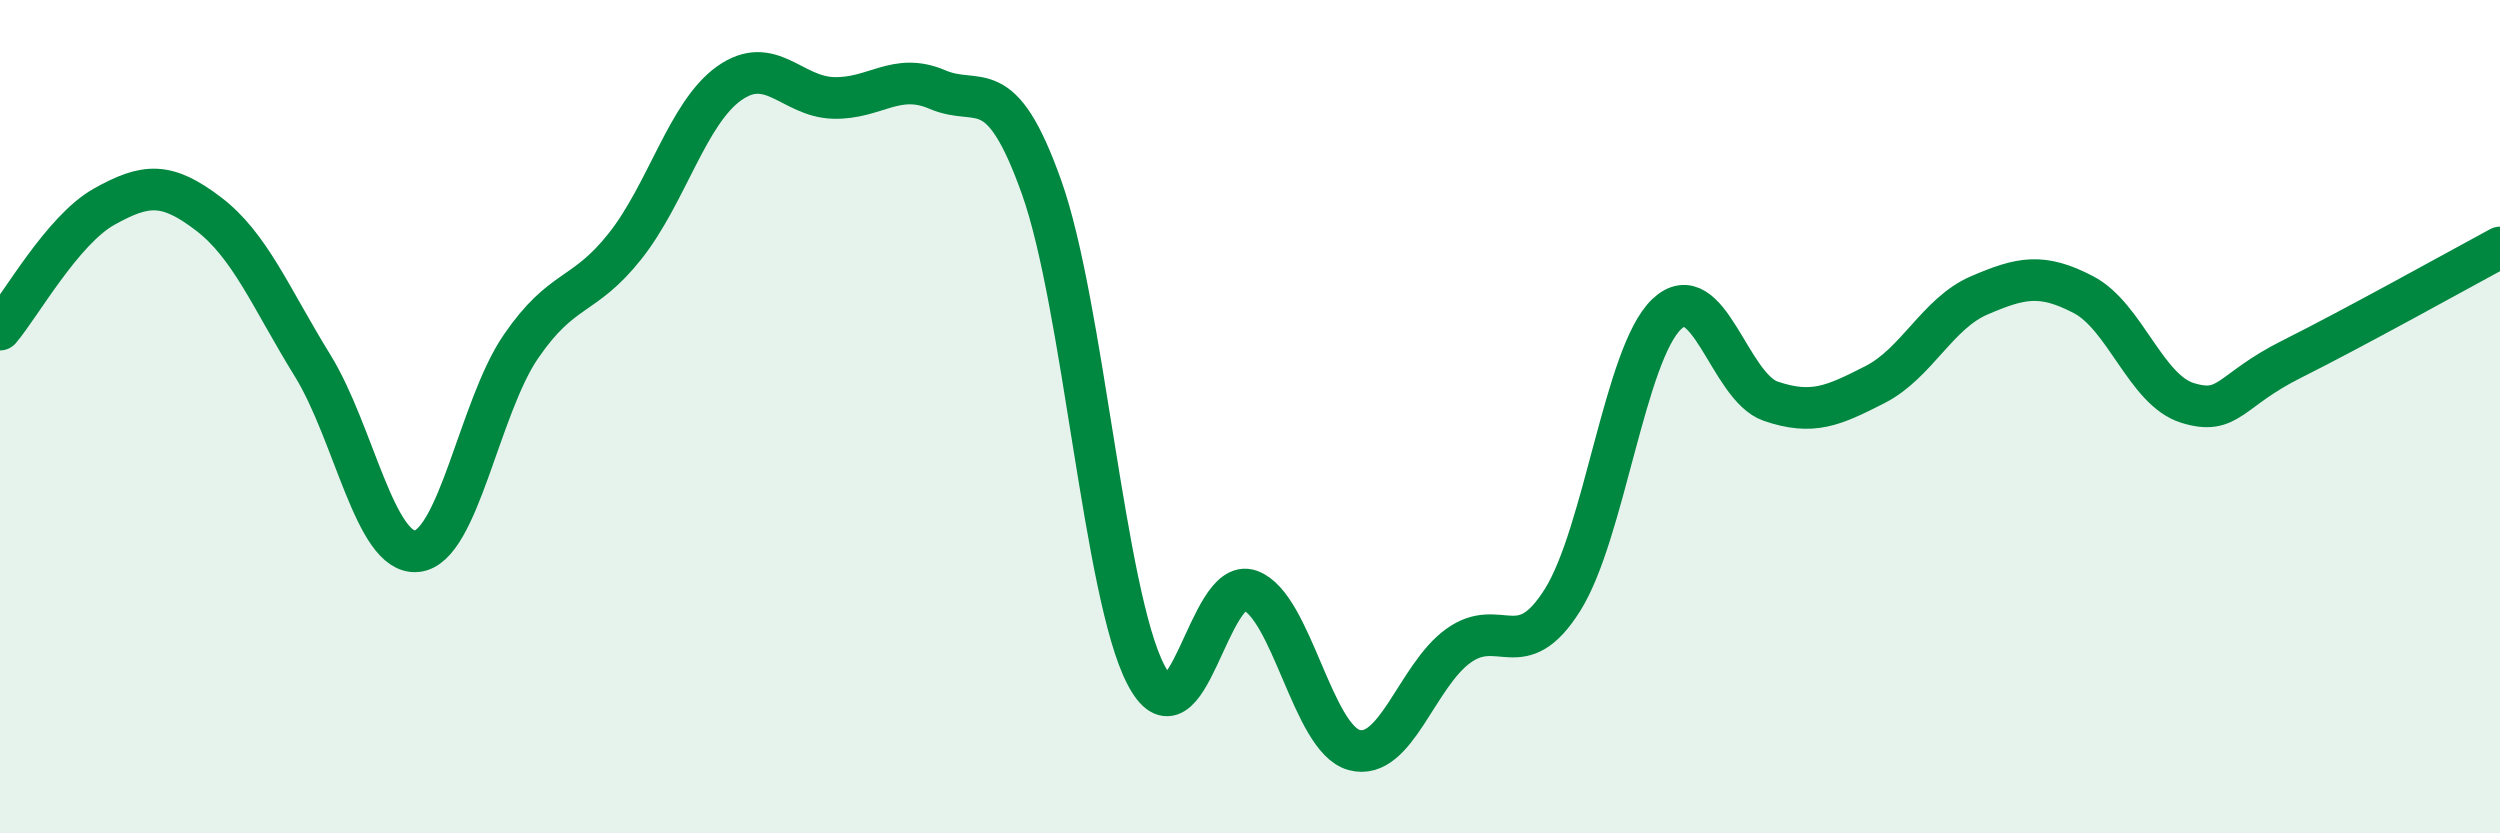
    <svg width="60" height="20" viewBox="0 0 60 20" xmlns="http://www.w3.org/2000/svg">
      <path
        d="M 0,7.91 C 0.5,7.32 1.5,5.52 2.5,4.96 C 3.5,4.4 4,4.37 5,5.13 C 6,5.89 6.5,7.15 7.5,8.77 C 8.5,10.39 9,13.32 10,13.23 C 11,13.14 11.5,9.78 12.5,8.32 C 13.5,6.86 14,7.17 15,5.91 C 16,4.65 16.5,2.71 17.5,2 C 18.5,1.29 19,2.32 20,2.35 C 21,2.38 21.5,1.72 22.5,2.15 C 23.5,2.58 24,1.69 25,4.5 C 26,7.31 26.5,14.26 27.5,16.19 C 28.5,18.12 29,13.81 30,14.17 C 31,14.53 31.5,17.73 32.5,18 C 33.5,18.27 34,16.22 35,15.5 C 36,14.78 36.5,15.99 37.5,14.4 C 38.5,12.81 39,8.49 40,7.54 C 41,6.59 41.5,9.29 42.5,9.63 C 43.5,9.97 44,9.74 45,9.23 C 46,8.72 46.5,7.52 47.5,7.09 C 48.5,6.66 49,6.55 50,7.07 C 51,7.59 51.5,9.36 52.5,9.67 C 53.5,9.98 53.5,9.37 55,8.62 C 56.5,7.87 59,6.48 60,5.94L60 20L0 20Z"
        fill="#008740"
        opacity="0.1"
        stroke-linecap="round"
        stroke-linejoin="round"
      />
      <path
        d="M 0,7.91 C 0.5,7.32 1.5,5.52 2.5,4.96 C 3.5,4.4 4,4.37 5,5.13 C 6,5.89 6.5,7.15 7.5,8.77 C 8.5,10.39 9,13.32 10,13.23 C 11,13.14 11.5,9.78 12.5,8.32 C 13.5,6.86 14,7.17 15,5.91 C 16,4.65 16.5,2.71 17.5,2 C 18.5,1.29 19,2.32 20,2.35 C 21,2.38 21.5,1.72 22.5,2.15 C 23.5,2.58 24,1.69 25,4.5 C 26,7.31 26.5,14.26 27.5,16.19 C 28.5,18.12 29,13.81 30,14.17 C 31,14.53 31.5,17.73 32.5,18 C 33.5,18.27 34,16.22 35,15.5 C 36,14.78 36.5,15.99 37.5,14.4 C 38.5,12.81 39,8.49 40,7.54 C 41,6.59 41.5,9.29 42.5,9.63 C 43.5,9.97 44,9.74 45,9.23 C 46,8.72 46.5,7.52 47.5,7.09 C 48.5,6.66 49,6.55 50,7.07 C 51,7.59 51.5,9.36 52.5,9.67 C 53.5,9.98 53.5,9.37 55,8.62 C 56.5,7.87 59,6.48 60,5.94"
        stroke="#008740"
        stroke-width="1"
        fill="none"
        stroke-linecap="round"
        stroke-linejoin="round"
      />
    </svg>
  